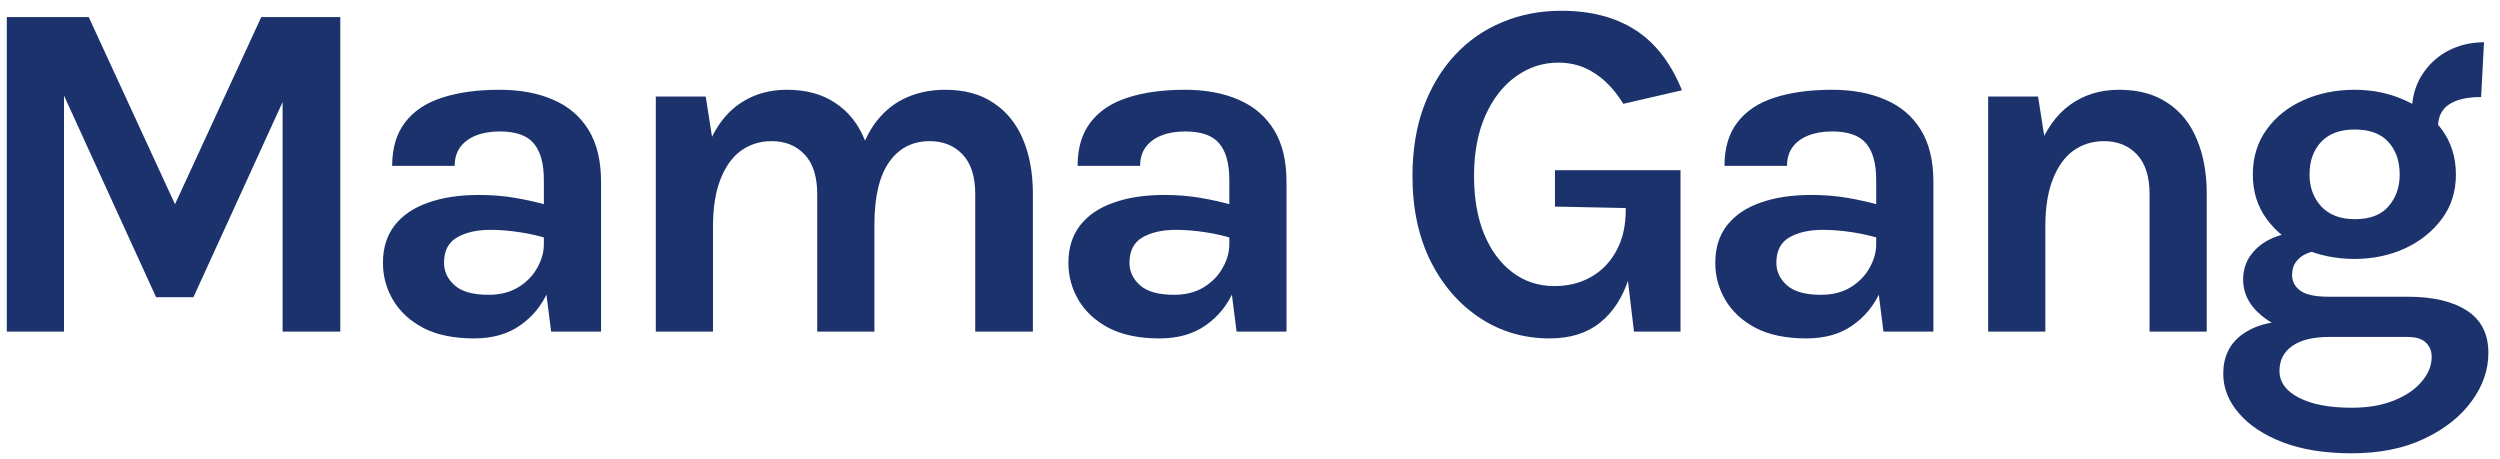 <svg xmlns="http://www.w3.org/2000/svg" width="196" height="36" viewBox="0 0 196 36" fill="none"><path d="M0.534 1.338H6.956L13.91 16.424H13.53L20.484 1.338H26.678V26H22.156V6.506H22.84L15.164 23.302H12.238L4.6 6.582H5.018V26H0.534V1.338ZM43.209 26L42.639 21.516V14.106C42.639 12.814 42.373 11.858 41.841 11.237C41.322 10.616 40.435 10.306 39.181 10.306C38.459 10.306 37.832 10.414 37.3 10.629C36.768 10.844 36.356 11.155 36.065 11.56C35.786 11.953 35.647 12.434 35.647 13.004H30.745C30.745 11.611 31.081 10.477 31.752 9.603C32.423 8.716 33.386 8.07 34.64 7.665C35.907 7.247 37.42 7.038 39.181 7.038C40.777 7.038 42.17 7.298 43.361 7.817C44.552 8.324 45.476 9.109 46.135 10.173C46.794 11.237 47.123 12.599 47.123 14.258V26H43.209ZM37.167 26.532C35.584 26.532 34.26 26.26 33.196 25.715C32.145 25.158 31.353 24.429 30.821 23.53C30.289 22.631 30.023 21.655 30.023 20.604C30.023 19.439 30.327 18.463 30.935 17.678C31.556 16.88 32.43 16.285 33.557 15.892C34.684 15.487 36.014 15.284 37.547 15.284C38.548 15.284 39.491 15.36 40.378 15.512C41.277 15.664 42.17 15.867 43.057 16.12V18.742C42.36 18.514 41.6 18.337 40.777 18.21C39.954 18.083 39.181 18.02 38.459 18.02C37.395 18.02 36.521 18.216 35.837 18.609C35.153 19.002 34.811 19.667 34.811 20.604C34.811 21.288 35.09 21.877 35.647 22.371C36.204 22.865 37.091 23.112 38.307 23.112C39.232 23.112 40.017 22.909 40.663 22.504C41.309 22.099 41.797 21.592 42.126 20.984C42.468 20.376 42.639 19.768 42.639 19.16H43.703C43.703 20.49 43.456 21.719 42.962 22.846C42.468 23.961 41.733 24.854 40.758 25.525C39.795 26.196 38.598 26.532 37.167 26.532ZM76.457 26V15.208C76.457 13.84 76.128 12.808 75.469 12.111C74.811 11.414 73.949 11.066 72.885 11.066C71.543 11.066 70.485 11.611 69.712 12.7C68.94 13.789 68.553 15.436 68.553 17.64H66.691C66.691 15.702 66.869 14.062 67.223 12.719C67.591 11.364 68.104 10.274 68.762 9.451C69.434 8.615 70.219 8.007 71.118 7.627C72.018 7.234 73.012 7.038 74.101 7.038C75.609 7.038 76.869 7.38 77.882 8.064C78.908 8.735 79.681 9.685 80.2 10.914C80.72 12.143 80.979 13.574 80.979 15.208V26H76.457ZM51.415 26V7.57H55.329L55.823 10.724C56.431 9.495 57.236 8.577 58.236 7.969C59.237 7.348 60.383 7.038 61.675 7.038C63.195 7.038 64.462 7.38 65.475 8.064C66.501 8.735 67.268 9.685 67.774 10.914C68.294 12.143 68.553 13.574 68.553 15.208V26H64.069V15.208C64.069 13.84 63.74 12.808 63.081 12.111C62.423 11.414 61.561 11.066 60.497 11.066C59.598 11.066 58.8 11.313 58.103 11.807C57.419 12.301 56.881 13.048 56.488 14.049C56.096 15.037 55.899 16.272 55.899 17.754V26H51.415ZM96.948 26L96.378 21.516V14.106C96.378 12.814 96.112 11.858 95.58 11.237C95.06 10.616 94.174 10.306 92.92 10.306C92.198 10.306 91.571 10.414 91.039 10.629C90.507 10.844 90.095 11.155 89.804 11.56C89.525 11.953 89.386 12.434 89.386 13.004H84.484C84.484 11.611 84.819 10.477 85.491 9.603C86.162 8.716 87.125 8.07 88.379 7.665C89.645 7.247 91.159 7.038 92.92 7.038C94.516 7.038 95.909 7.298 97.1 7.817C98.29 8.324 99.215 9.109 99.874 10.173C100.532 11.237 100.862 12.599 100.862 14.258V26H96.948ZM90.906 26.532C89.322 26.532 87.999 26.26 86.935 25.715C85.883 25.158 85.092 24.429 84.56 23.53C84.028 22.631 83.762 21.655 83.762 20.604C83.762 19.439 84.066 18.463 84.674 17.678C85.294 16.88 86.168 16.285 87.296 15.892C88.423 15.487 89.753 15.284 91.286 15.284C92.286 15.284 93.23 15.36 94.117 15.512C95.016 15.664 95.909 15.867 96.796 16.12V18.742C96.099 18.514 95.339 18.337 94.516 18.21C93.692 18.083 92.92 18.02 92.198 18.02C91.134 18.02 90.26 18.216 89.576 18.609C88.892 19.002 88.55 19.667 88.55 20.604C88.55 21.288 88.828 21.877 89.386 22.371C89.943 22.865 90.83 23.112 92.046 23.112C92.97 23.112 93.756 22.909 94.402 22.504C95.048 22.099 95.535 21.592 95.865 20.984C96.207 20.376 96.378 19.768 96.378 19.16H97.442C97.442 20.49 97.195 21.719 96.701 22.846C96.207 23.961 95.472 24.854 94.497 25.525C93.534 26.196 92.337 26.532 90.906 26.532ZM121.492 26.532C119.478 26.532 117.66 26 116.039 24.936C114.417 23.872 113.125 22.39 112.163 20.49C111.213 18.577 110.738 16.348 110.738 13.802C110.738 11.788 111.029 9.983 111.612 8.387C112.207 6.791 113.03 5.429 114.082 4.302C115.133 3.175 116.368 2.32 117.787 1.737C119.205 1.142 120.744 0.844 122.404 0.844C124.709 0.844 126.641 1.344 128.199 2.345C129.769 3.346 130.992 4.923 131.866 7.076L127.268 8.14C126.622 7.089 125.874 6.291 125.026 5.746C124.19 5.189 123.24 4.91 122.176 4.91C120.96 4.91 119.851 5.271 118.851 5.993C117.85 6.702 117.052 7.722 116.457 9.052C115.861 10.382 115.564 11.965 115.564 13.802C115.564 15.525 115.823 17.032 116.343 18.324C116.875 19.616 117.616 20.623 118.566 21.345C119.516 22.067 120.618 22.428 121.872 22.428C122.936 22.428 123.886 22.194 124.722 21.725C125.57 21.244 126.235 20.56 126.717 19.673C127.211 18.786 127.458 17.716 127.458 16.462H128.446C128.446 18.514 128.199 20.294 127.705 21.801C127.223 23.308 126.47 24.474 125.444 25.297C124.418 26.12 123.1 26.532 121.492 26.532ZM128.104 26L127.458 20.566V16.31L121.91 16.196V13.346H131.752V26H128.104ZM147.664 26L147.094 21.516V14.106C147.094 12.814 146.828 11.858 146.296 11.237C145.777 10.616 144.89 10.306 143.636 10.306C142.914 10.306 142.287 10.414 141.755 10.629C141.223 10.844 140.812 11.155 140.52 11.56C140.242 11.953 140.102 12.434 140.102 13.004H135.2C135.2 11.611 135.536 10.477 136.207 9.603C136.879 8.716 137.841 8.07 139.095 7.665C140.362 7.247 141.876 7.038 143.636 7.038C145.232 7.038 146.626 7.298 147.816 7.817C149.007 8.324 149.932 9.109 150.59 10.173C151.249 11.237 151.578 12.599 151.578 14.258V26H147.664ZM141.622 26.532C140.039 26.532 138.715 26.26 137.651 25.715C136.6 25.158 135.808 24.429 135.276 23.53C134.744 22.631 134.478 21.655 134.478 20.604C134.478 19.439 134.782 18.463 135.39 17.678C136.011 16.88 136.885 16.285 138.012 15.892C139.14 15.487 140.47 15.284 142.002 15.284C143.003 15.284 143.947 15.36 144.833 15.512C145.733 15.664 146.626 15.867 147.512 16.12V18.742C146.816 18.514 146.056 18.337 145.232 18.21C144.409 18.083 143.636 18.02 142.914 18.02C141.85 18.02 140.976 18.216 140.292 18.609C139.608 19.002 139.266 19.667 139.266 20.604C139.266 21.288 139.545 21.877 140.102 22.371C140.66 22.865 141.546 23.112 142.762 23.112C143.687 23.112 144.472 22.909 145.118 22.504C145.764 22.099 146.252 21.592 146.581 20.984C146.923 20.376 147.094 19.768 147.094 19.16H148.158C148.158 20.49 147.911 21.719 147.417 22.846C146.923 23.961 146.189 24.854 145.213 25.525C144.251 26.196 143.054 26.532 141.622 26.532ZM168.525 26V15.208C168.525 13.84 168.196 12.808 167.537 12.111C166.878 11.414 166.017 11.066 164.953 11.066C164.054 11.066 163.256 11.313 162.559 11.807C161.875 12.301 161.337 13.048 160.944 14.049C160.551 15.037 160.355 16.272 160.355 17.754H158.873C158.873 15.36 159.171 13.371 159.766 11.788C160.361 10.192 161.204 9.001 162.293 8.216C163.382 7.431 164.662 7.038 166.131 7.038C167.651 7.038 168.918 7.38 169.931 8.064C170.957 8.735 171.723 9.685 172.23 10.914C172.749 12.143 173.009 13.574 173.009 15.208V26H168.525ZM155.871 26V7.57H159.785L160.355 11.218V26H155.871ZM184.373 35.538C182.257 35.538 180.446 35.247 178.939 34.664C177.444 34.081 176.298 33.315 175.5 32.365C174.702 31.428 174.303 30.408 174.303 29.306C174.303 28.001 174.778 26.988 175.728 26.266C176.678 25.557 177.875 25.202 179.319 25.202L182.587 26.418C181.345 26.418 180.389 26.652 179.718 27.121C179.046 27.59 178.711 28.242 178.711 29.078C178.711 29.952 179.211 30.649 180.212 31.168C181.225 31.7 182.612 31.966 184.373 31.966C185.652 31.966 186.76 31.776 187.698 31.396C188.635 31.016 189.357 30.522 189.864 29.914C190.383 29.306 190.643 28.66 190.643 27.976C190.643 27.52 190.491 27.146 190.187 26.855C189.883 26.564 189.414 26.418 188.781 26.418H182.587C181.345 26.418 180.212 26.222 179.186 25.829C178.172 25.424 177.362 24.885 176.754 24.214C176.158 23.53 175.861 22.77 175.861 21.934C175.861 21.161 176.076 20.496 176.507 19.939C176.937 19.369 177.52 18.932 178.255 18.628C179.002 18.324 179.838 18.172 180.763 18.172L181.903 19.654C181.535 19.654 181.181 19.73 180.839 19.882C180.509 20.021 180.237 20.23 180.022 20.509C179.806 20.788 179.699 21.136 179.699 21.554C179.699 22.061 179.914 22.472 180.345 22.789C180.775 23.106 181.523 23.264 182.587 23.264H188.781C190.744 23.264 192.283 23.625 193.398 24.347C194.525 25.069 195.089 26.177 195.089 27.672C195.089 29.002 194.652 30.262 193.778 31.453C192.904 32.656 191.662 33.638 190.054 34.398C188.458 35.158 186.564 35.538 184.373 35.538ZM184.601 20.3C183.144 20.3 181.808 20.028 180.592 19.483C179.388 18.926 178.426 18.153 177.704 17.165C176.982 16.177 176.621 15.018 176.621 13.688C176.621 12.333 176.982 11.155 177.704 10.154C178.426 9.153 179.388 8.387 180.592 7.855C181.808 7.31 183.144 7.038 184.601 7.038C186.019 7.038 187.33 7.31 188.534 7.855C189.737 8.387 190.706 9.153 191.441 10.154C192.175 11.155 192.543 12.333 192.543 13.688C192.543 15.018 192.175 16.177 191.441 17.165C190.706 18.153 189.737 18.926 188.534 19.483C187.33 20.028 186.019 20.3 184.601 20.3ZM184.639 17.184C185.804 17.184 186.678 16.848 187.261 16.177C187.843 15.506 188.135 14.676 188.135 13.688C188.135 12.624 187.837 11.769 187.242 11.123C186.659 10.477 185.779 10.154 184.601 10.154C183.461 10.154 182.587 10.477 181.979 11.123C181.371 11.769 181.067 12.624 181.067 13.688C181.067 14.676 181.371 15.506 181.979 16.177C182.599 16.848 183.486 17.184 184.639 17.184ZM191.137 10.002L189.085 8.824C189.085 7.722 189.338 6.759 189.845 5.936C190.364 5.1 191.048 4.454 191.897 3.998C192.758 3.542 193.708 3.314 194.747 3.314L194.519 7.608C193.417 7.608 192.574 7.804 191.992 8.197C191.422 8.577 191.137 9.179 191.137 10.002Z" fill="#1B326D"></path></svg>